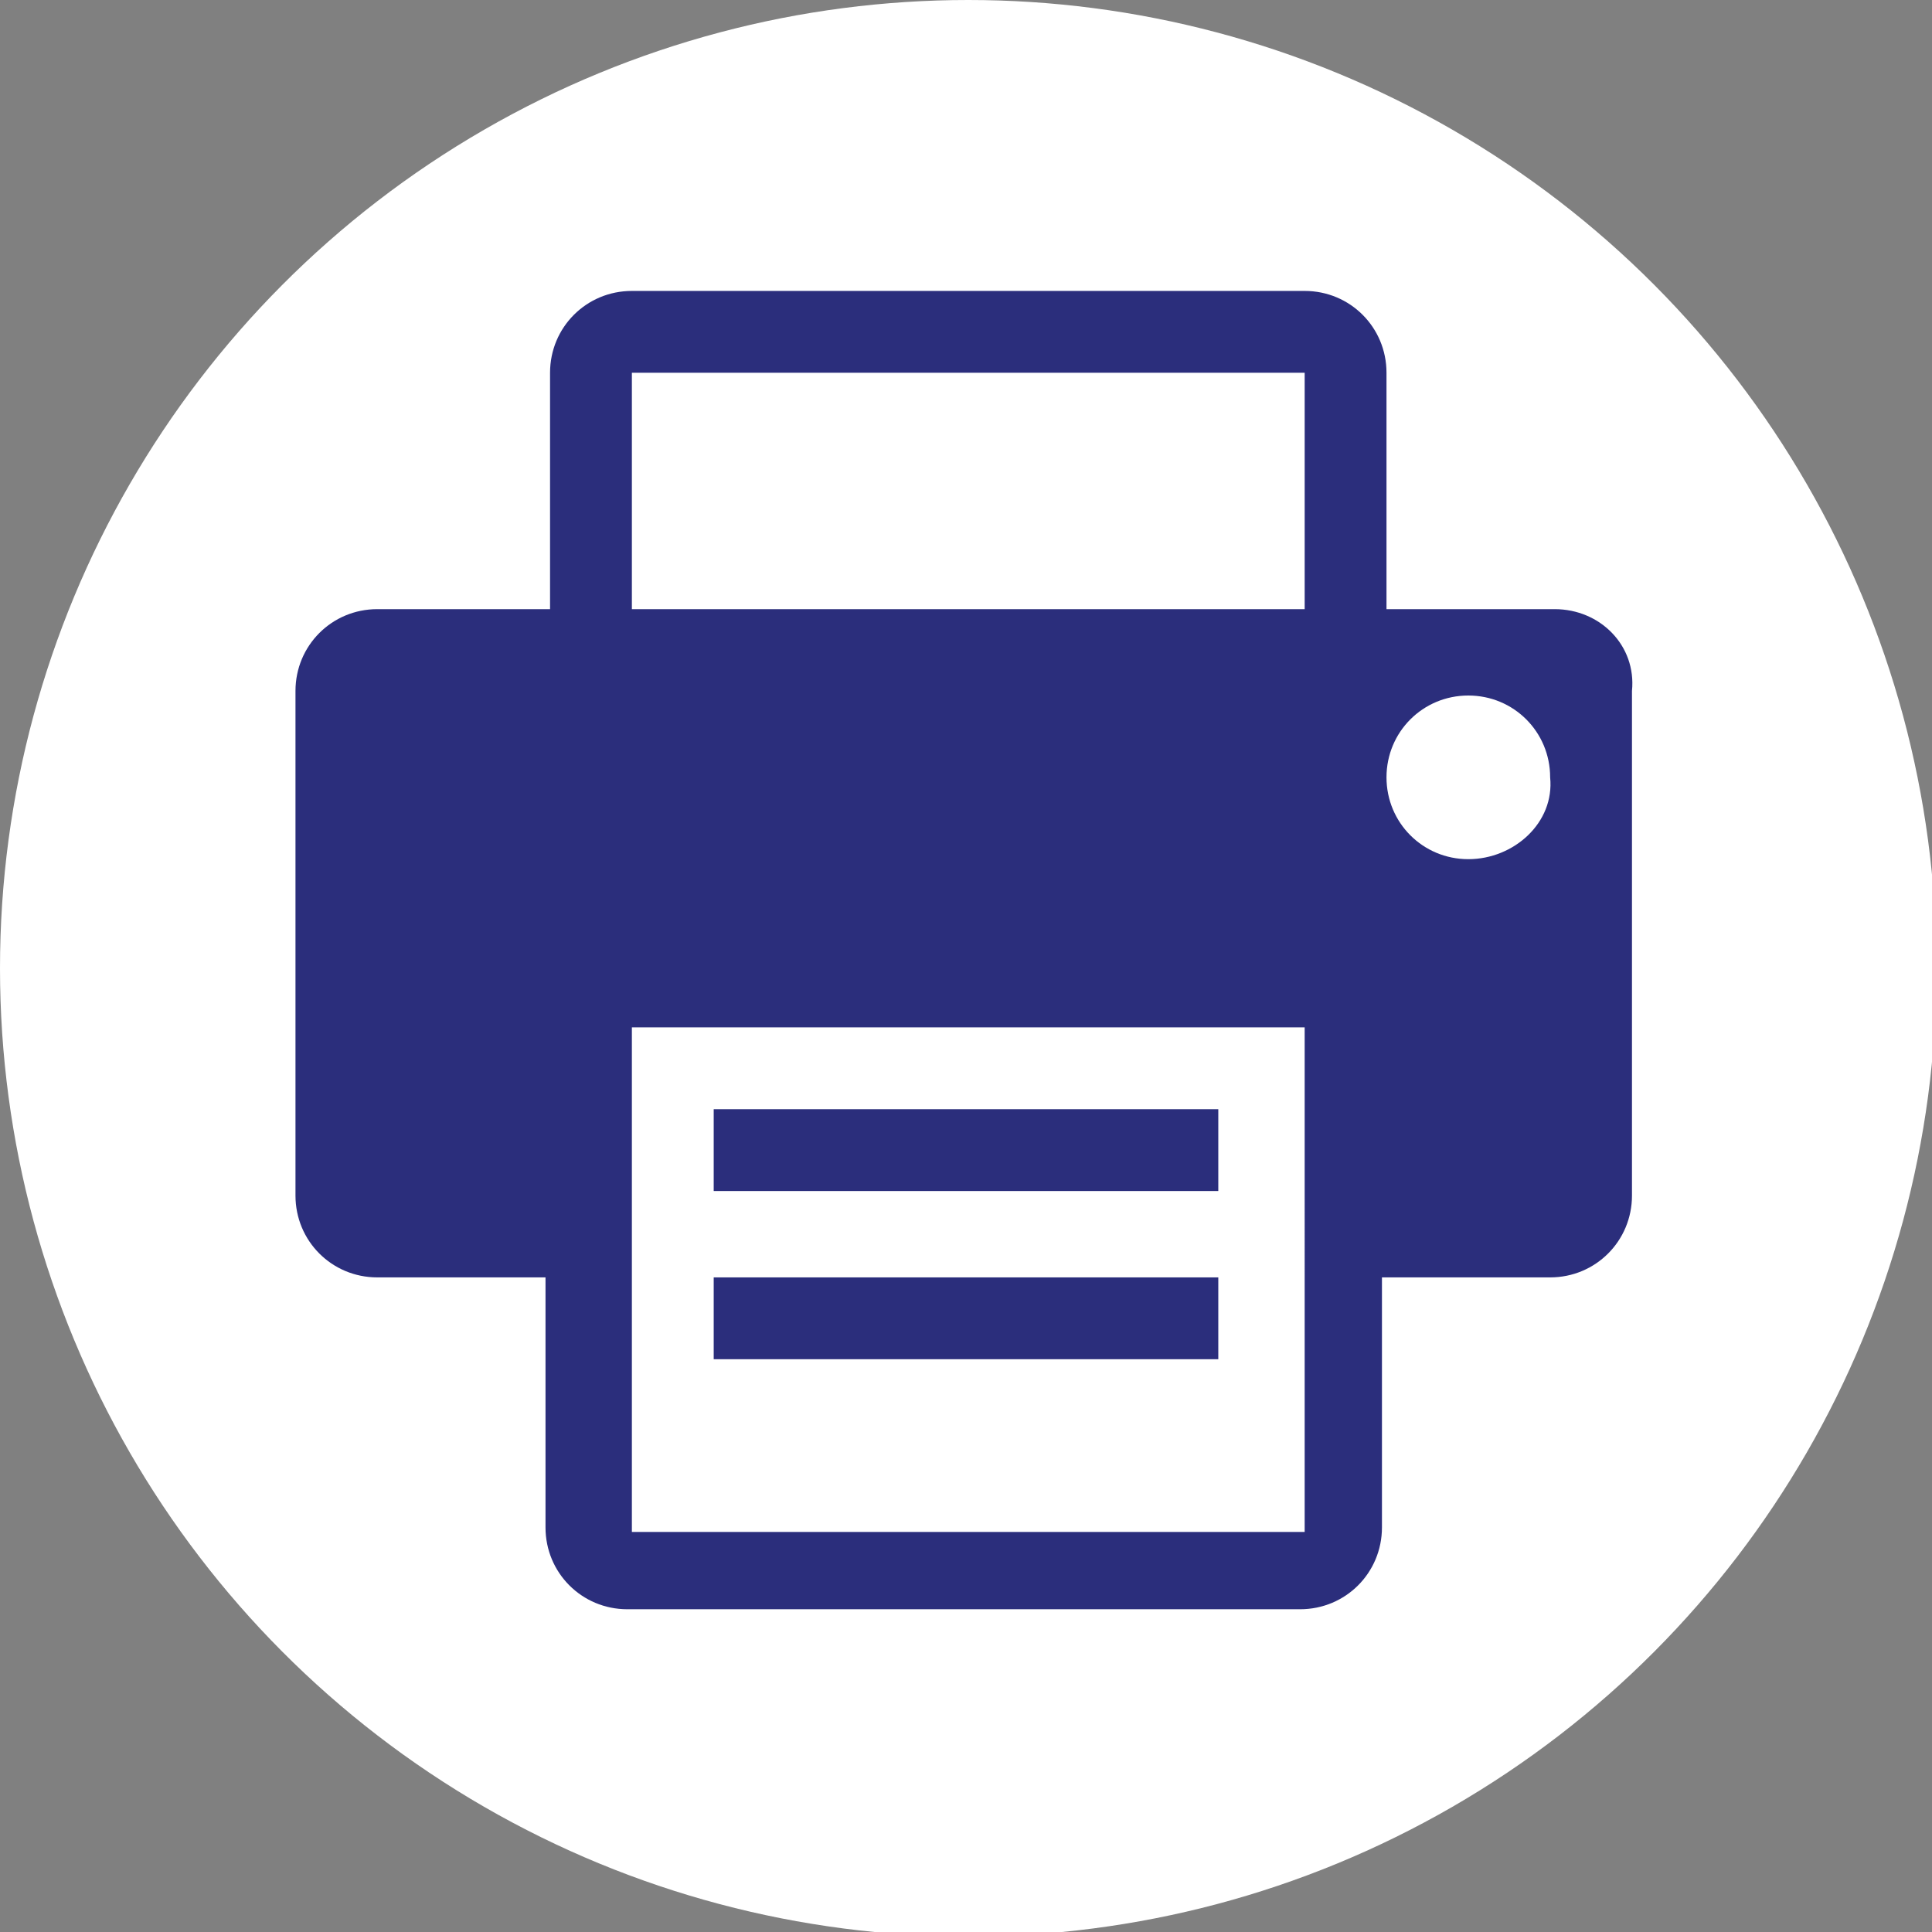 <?xml version="1.0" encoding="utf-8"?>
<!-- Generator: Adobe Illustrator 23.0.1, SVG Export Plug-In . SVG Version: 6.00 Build 0)  -->
<svg xmlns="http://www.w3.org/2000/svg" xmlns:xlink="http://www.w3.org/1999/xlink" version="1.1" id="Laag_1" x="0px" y="0px" viewBox="0 0 42.5 42.5" style="enable-background:new 0 0 42.5 42.5;" xml:space="preserve" width="42.5" height="42.5">
<rect x="0" y="0" width="42.5" height="42.5" fill="#808080" stroke="none"/>
<style type="text/css">
	.st0{fill:#FFFFFF;}
	.st1{fill:#2B2E7C;}
</style>
<circle class="st0" cx="21.3" cy="21.3" r="21.3"/>
<g>
	<rect x="15.7" y="28.1" class="st1" width="11.1" height="1.8"/>
	<path class="st1" d="M13.9,8.2h14.8v5.3h1.8V8.2c0-1-0.8-1.8-1.8-1.8H13.9c-1,0-1.8,0.8-1.8,1.8v5.3h1.8V8.2z M13.9,8.2"/>
	<rect x="15.7" y="24.4" class="st1" width="11.1" height="1.8"/>
	<path class="st1" d="M34.2,13.4H8.3c-1,0-1.8,0.8-1.8,1.8v11.1c0,1,0.8,1.8,1.8,1.8H12v5.5c0,1,0.8,1.8,1.8,1.8h14.8   c1,0,1.8-0.8,1.8-1.8v-5.5h3.7c1,0,1.8-0.8,1.8-1.8V15.2C36,14.2,35.2,13.4,34.2,13.4L34.2,13.4z M28.6,33.7H13.9V22.6h14.8V33.7z    M32.3,18.9c-1,0-1.8-0.8-1.8-1.8c0-1,0.8-1.8,1.8-1.8c1,0,1.8,0.8,1.8,1.8C34.2,18.1,33.3,18.9,32.3,18.9L32.3,18.9z M32.3,18.9"/>
</g>
</svg>
